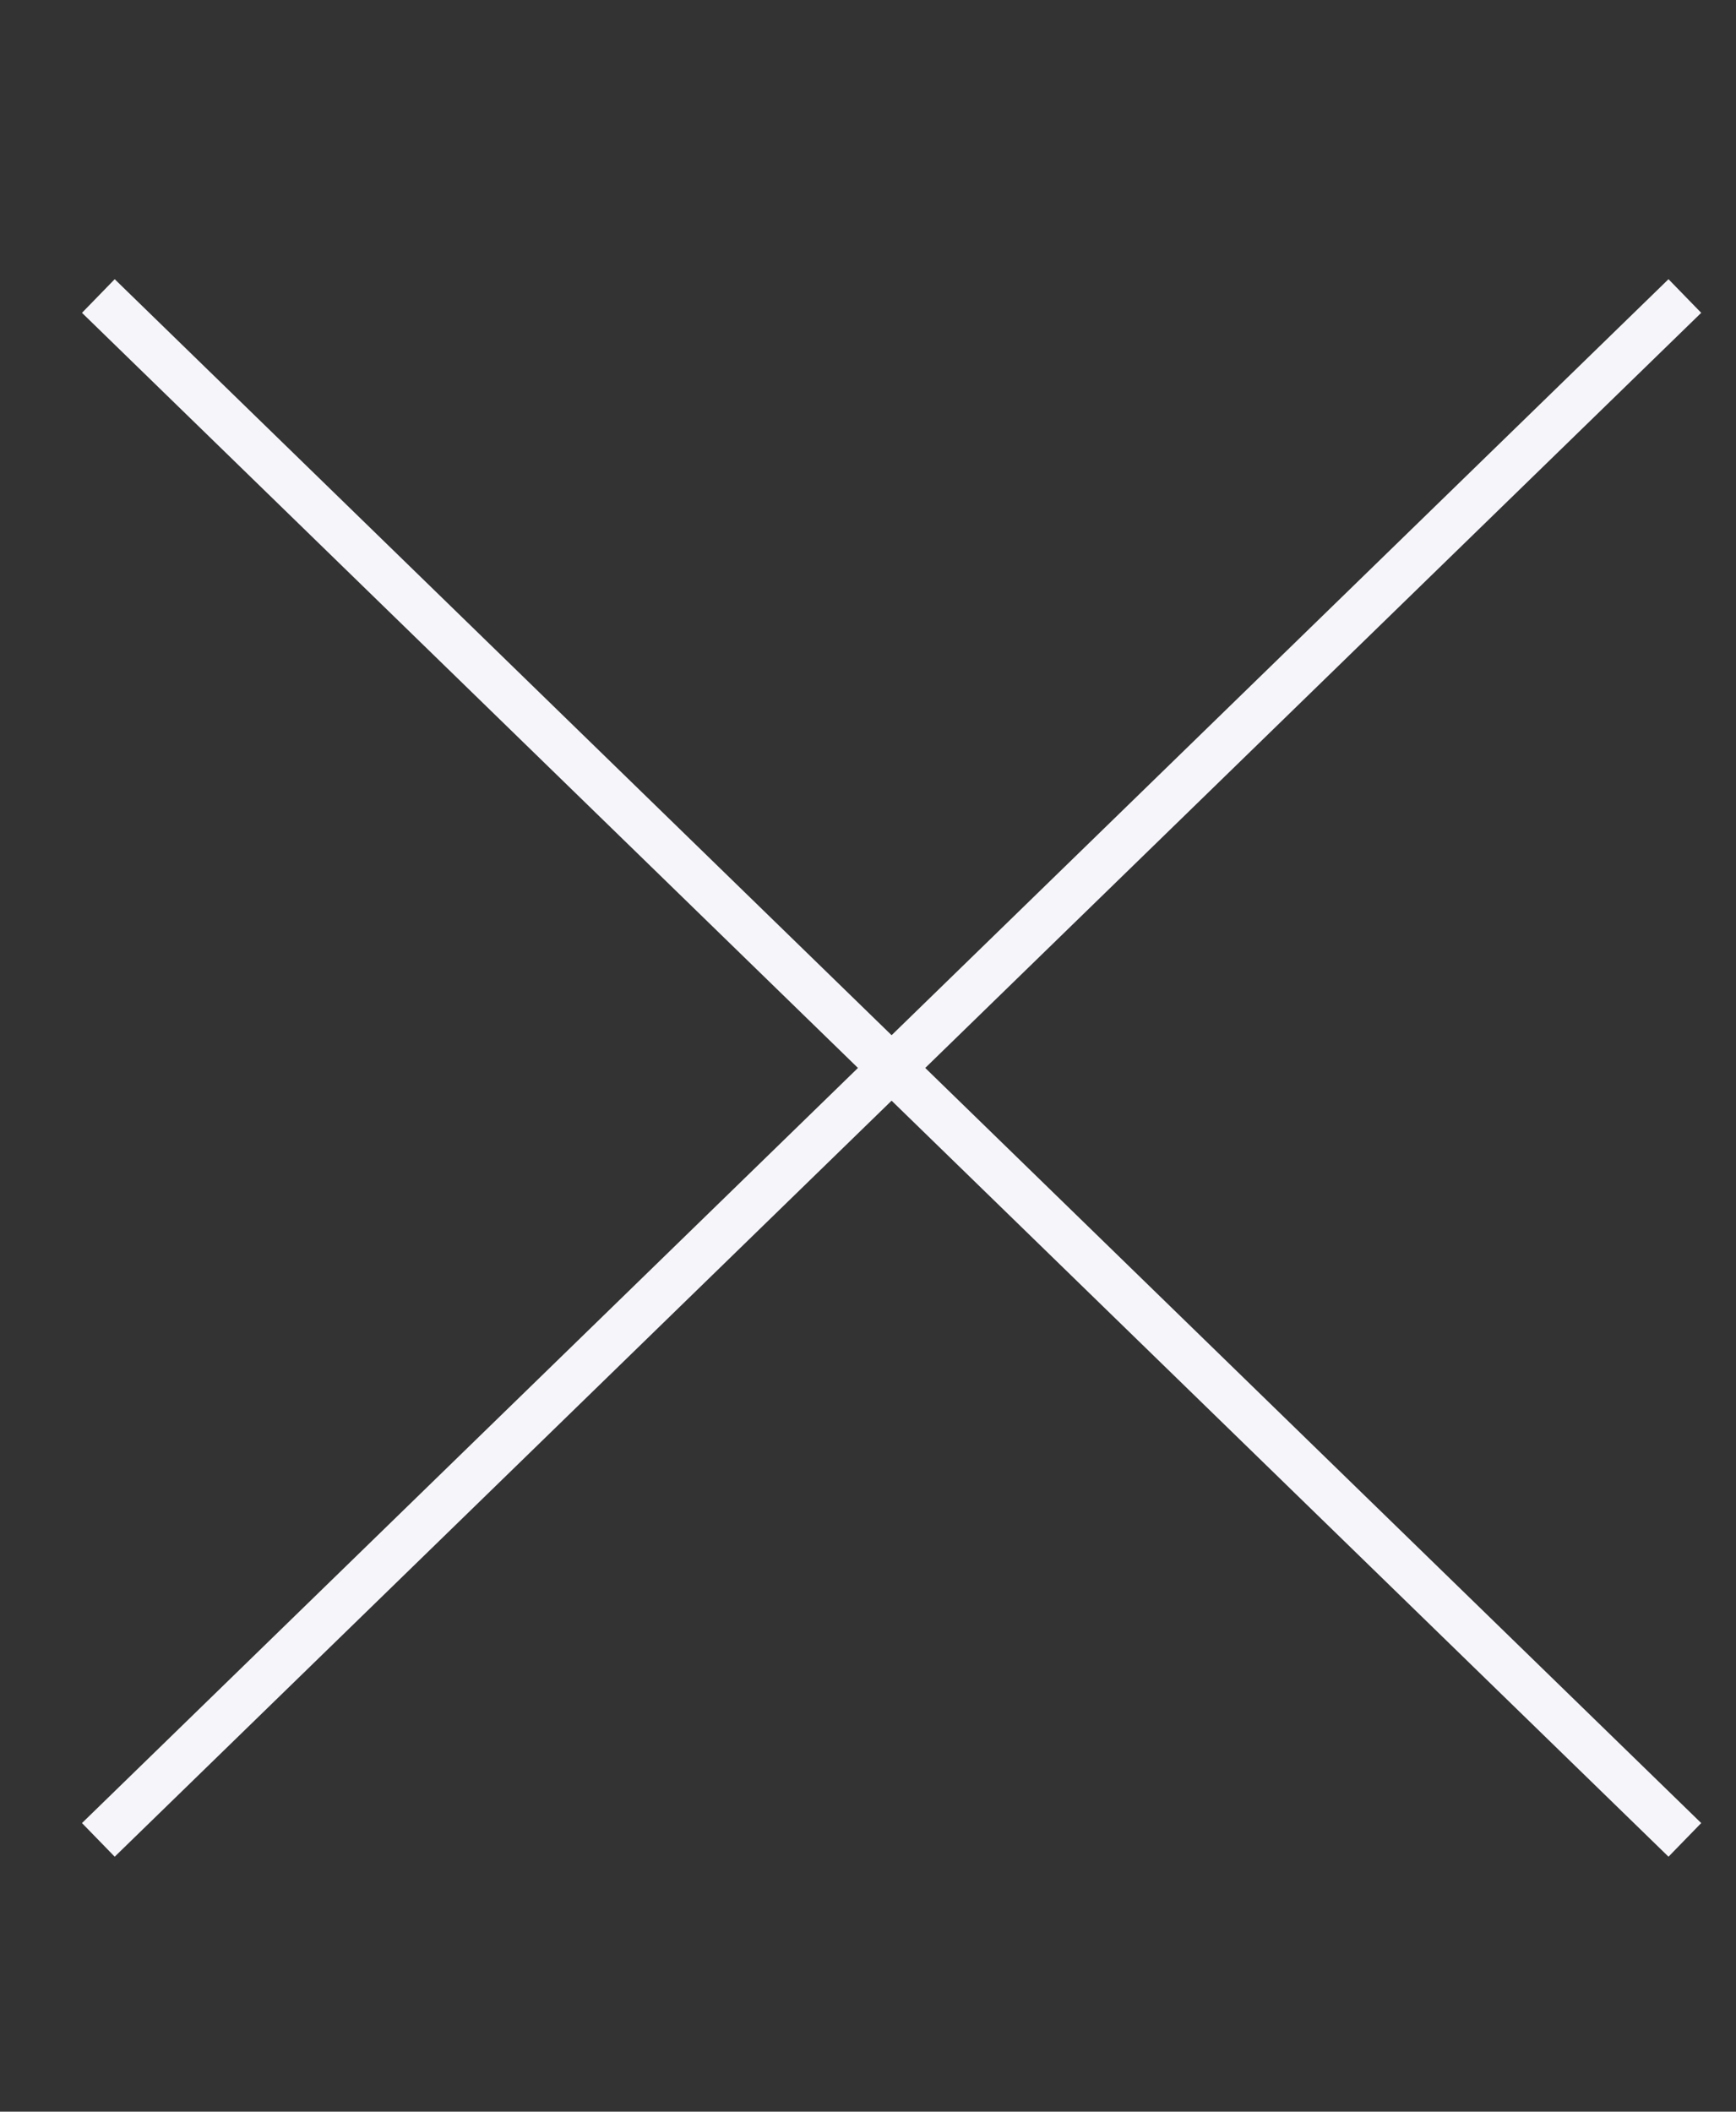 <svg width="37" height="45" fill="none" xmlns="http://www.w3.org/2000/svg"><rect width="100%" height="100%" fill="#333333" stroke="none"/><g clip-path="url(#clip0_726_11019)" stroke="#F5F5FA" stroke-miterlimit="10"><path d="M2.096 6.308l33.814 32.9m-33.814 0l33.814-32.9"/></g><defs><clipPath id="clip0_726_11019"><path fill="#fff" transform="rotate(90 18.5 18.5)" d="M0 0h45v37H0z"/></clipPath></defs></svg>